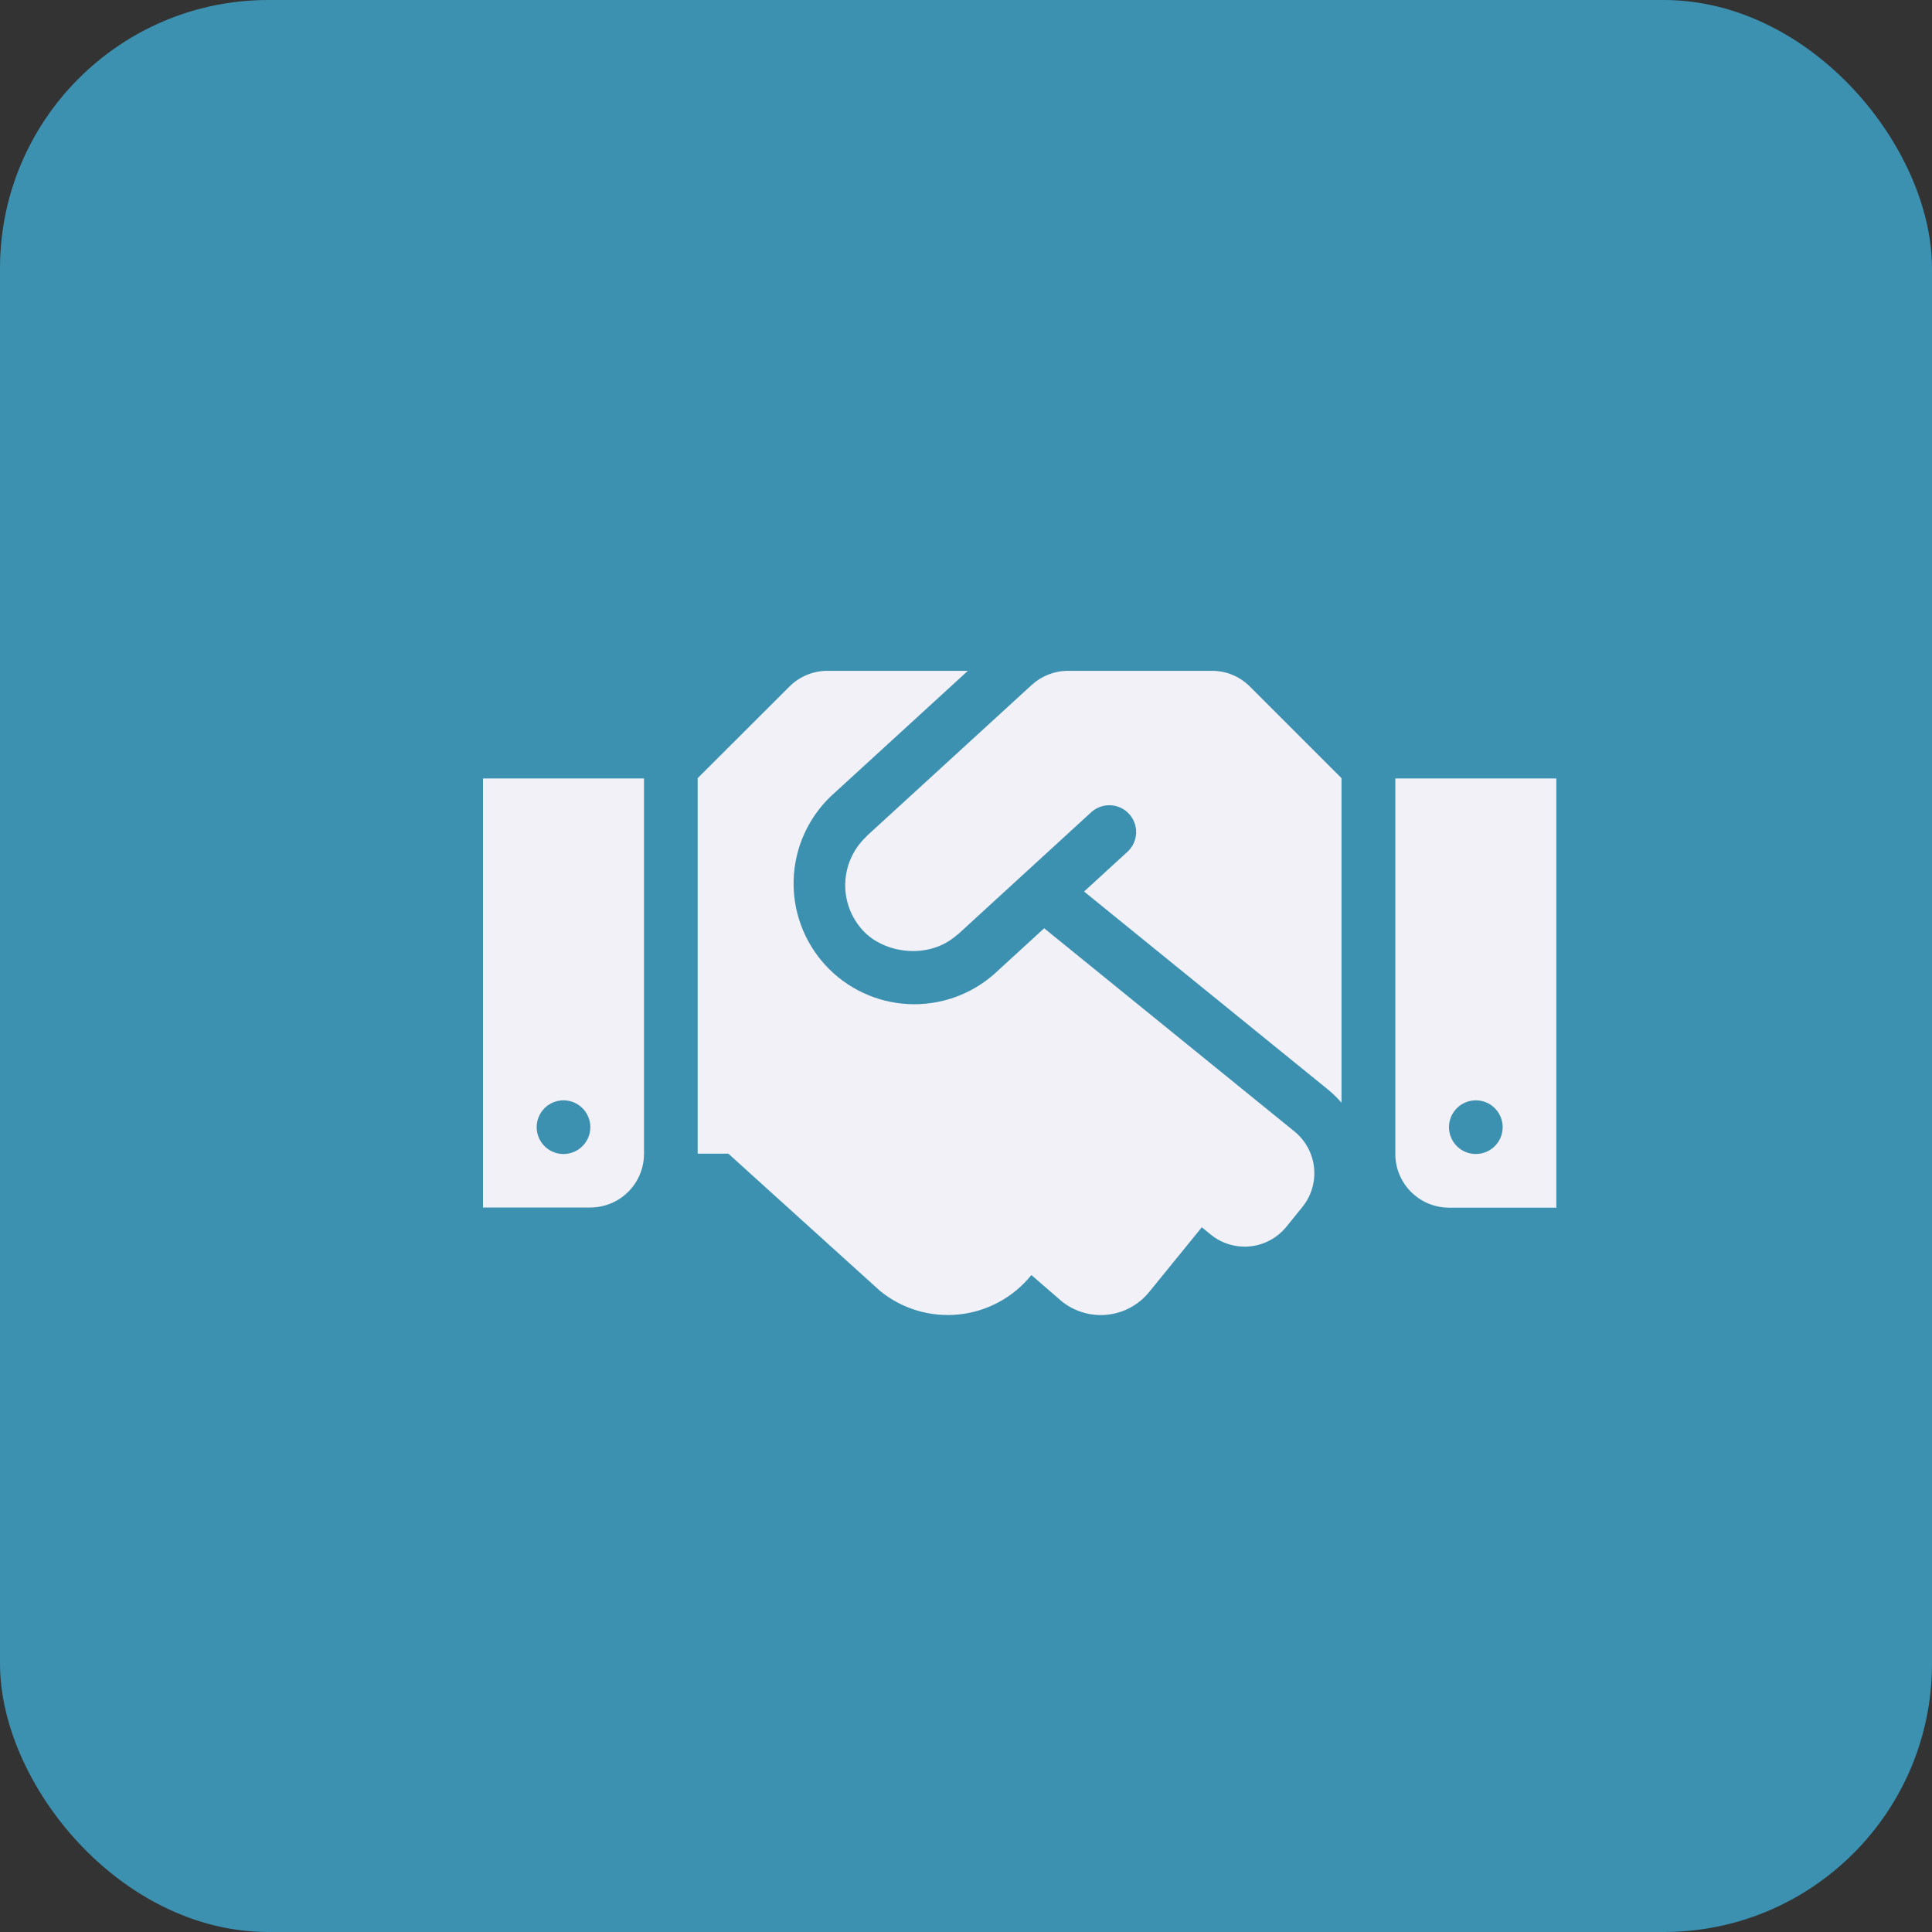 <svg xmlns="http://www.w3.org/2000/svg" width="72" height="72" viewBox="0 0 72 72" fill="none"><rect x="0" y="0" width="72" height="72" fill="#333333" stroke="none"/><rect width="72" height="72" rx="10" fill="#3C91B1"></rect><path d="M18 45H22C22.53 45 23.039 44.789 23.414 44.414C23.789 44.039 24 43.53 24 43V29.012H18V45ZM21 41.006C21.198 41.006 21.391 41.065 21.556 41.175C21.72 41.285 21.848 41.441 21.924 41.624C22 41.806 22.019 42.007 21.981 42.201C21.942 42.395 21.847 42.574 21.707 42.713C21.567 42.853 21.389 42.949 21.195 42.987C21.001 43.026 20.8 43.006 20.617 42.93C20.435 42.854 20.278 42.726 20.169 42.562C20.059 42.397 20 42.204 20 42.006C20 41.741 20.105 41.487 20.293 41.299C20.48 41.112 20.735 41.006 21 41.006ZM46.581 25.587C46.396 25.401 46.176 25.253 45.934 25.152C45.691 25.051 45.431 25 45.169 25H39.8C39.3 25 38.819 25.188 38.45 25.525L32.306 31.15C32.3 31.156 32.294 31.169 32.288 31.175C31.808 31.623 31.526 32.242 31.501 32.898C31.476 33.554 31.712 34.192 32.156 34.675C32.95 35.544 34.619 35.775 35.663 34.844C35.669 34.837 35.681 34.837 35.688 34.831L40.681 30.256C40.878 30.084 41.134 29.995 41.395 30.01C41.656 30.024 41.901 30.14 42.078 30.333C42.255 30.526 42.349 30.78 42.34 31.042C42.331 31.303 42.22 31.551 42.031 31.731L40.4 33.225L49.5 40.612C49.677 40.76 49.842 40.921 49.994 41.094V29L46.581 25.587Z" fill="#F2F1F8"></path><path d="M52 29.012V43.006C52 43.537 52.211 44.045 52.586 44.42C52.961 44.795 53.47 45.006 54 45.006H58V29.012H52ZM55 43.006C54.802 43.006 54.609 42.948 54.444 42.838C54.28 42.728 54.152 42.572 54.076 42.389C54 42.206 53.981 42.005 54.019 41.811C54.058 41.617 54.153 41.439 54.293 41.299C54.433 41.159 54.611 41.064 54.805 41.026C54.999 40.987 55.2 41.007 55.383 41.082C55.565 41.158 55.722 41.286 55.831 41.451C55.941 41.615 56 41.809 56 42.006C56 42.272 55.895 42.526 55.707 42.713C55.52 42.901 55.265 43.006 55 43.006ZM48.244 42.169L38.913 34.594L37.038 36.312C36.153 37.086 35.001 37.483 33.828 37.418C32.654 37.354 31.553 36.833 30.758 35.967C29.964 35.101 29.54 33.958 29.577 32.784C29.614 31.609 30.109 30.496 30.956 29.681L36.069 25H30.831C30.569 25 30.309 25.052 30.067 25.153C29.824 25.254 29.604 25.401 29.419 25.587L26 29V42.994H27.144L32.8 48.112C33.623 48.781 34.678 49.095 35.733 48.986C36.788 48.877 37.756 48.354 38.425 47.531L38.438 47.519L39.556 48.487C39.793 48.68 40.065 48.824 40.358 48.911C40.65 48.999 40.957 49.028 41.261 48.996C41.564 48.965 41.859 48.874 42.127 48.729C42.395 48.584 42.633 48.387 42.825 48.15L44.788 45.737L45.125 46.013C45.537 46.346 46.065 46.503 46.592 46.448C47.12 46.393 47.603 46.131 47.938 45.719L48.531 44.987C48.867 44.576 49.025 44.047 48.971 43.519C48.917 42.99 48.656 42.505 48.244 42.169Z" fill="#F2F1F8"></path></svg>